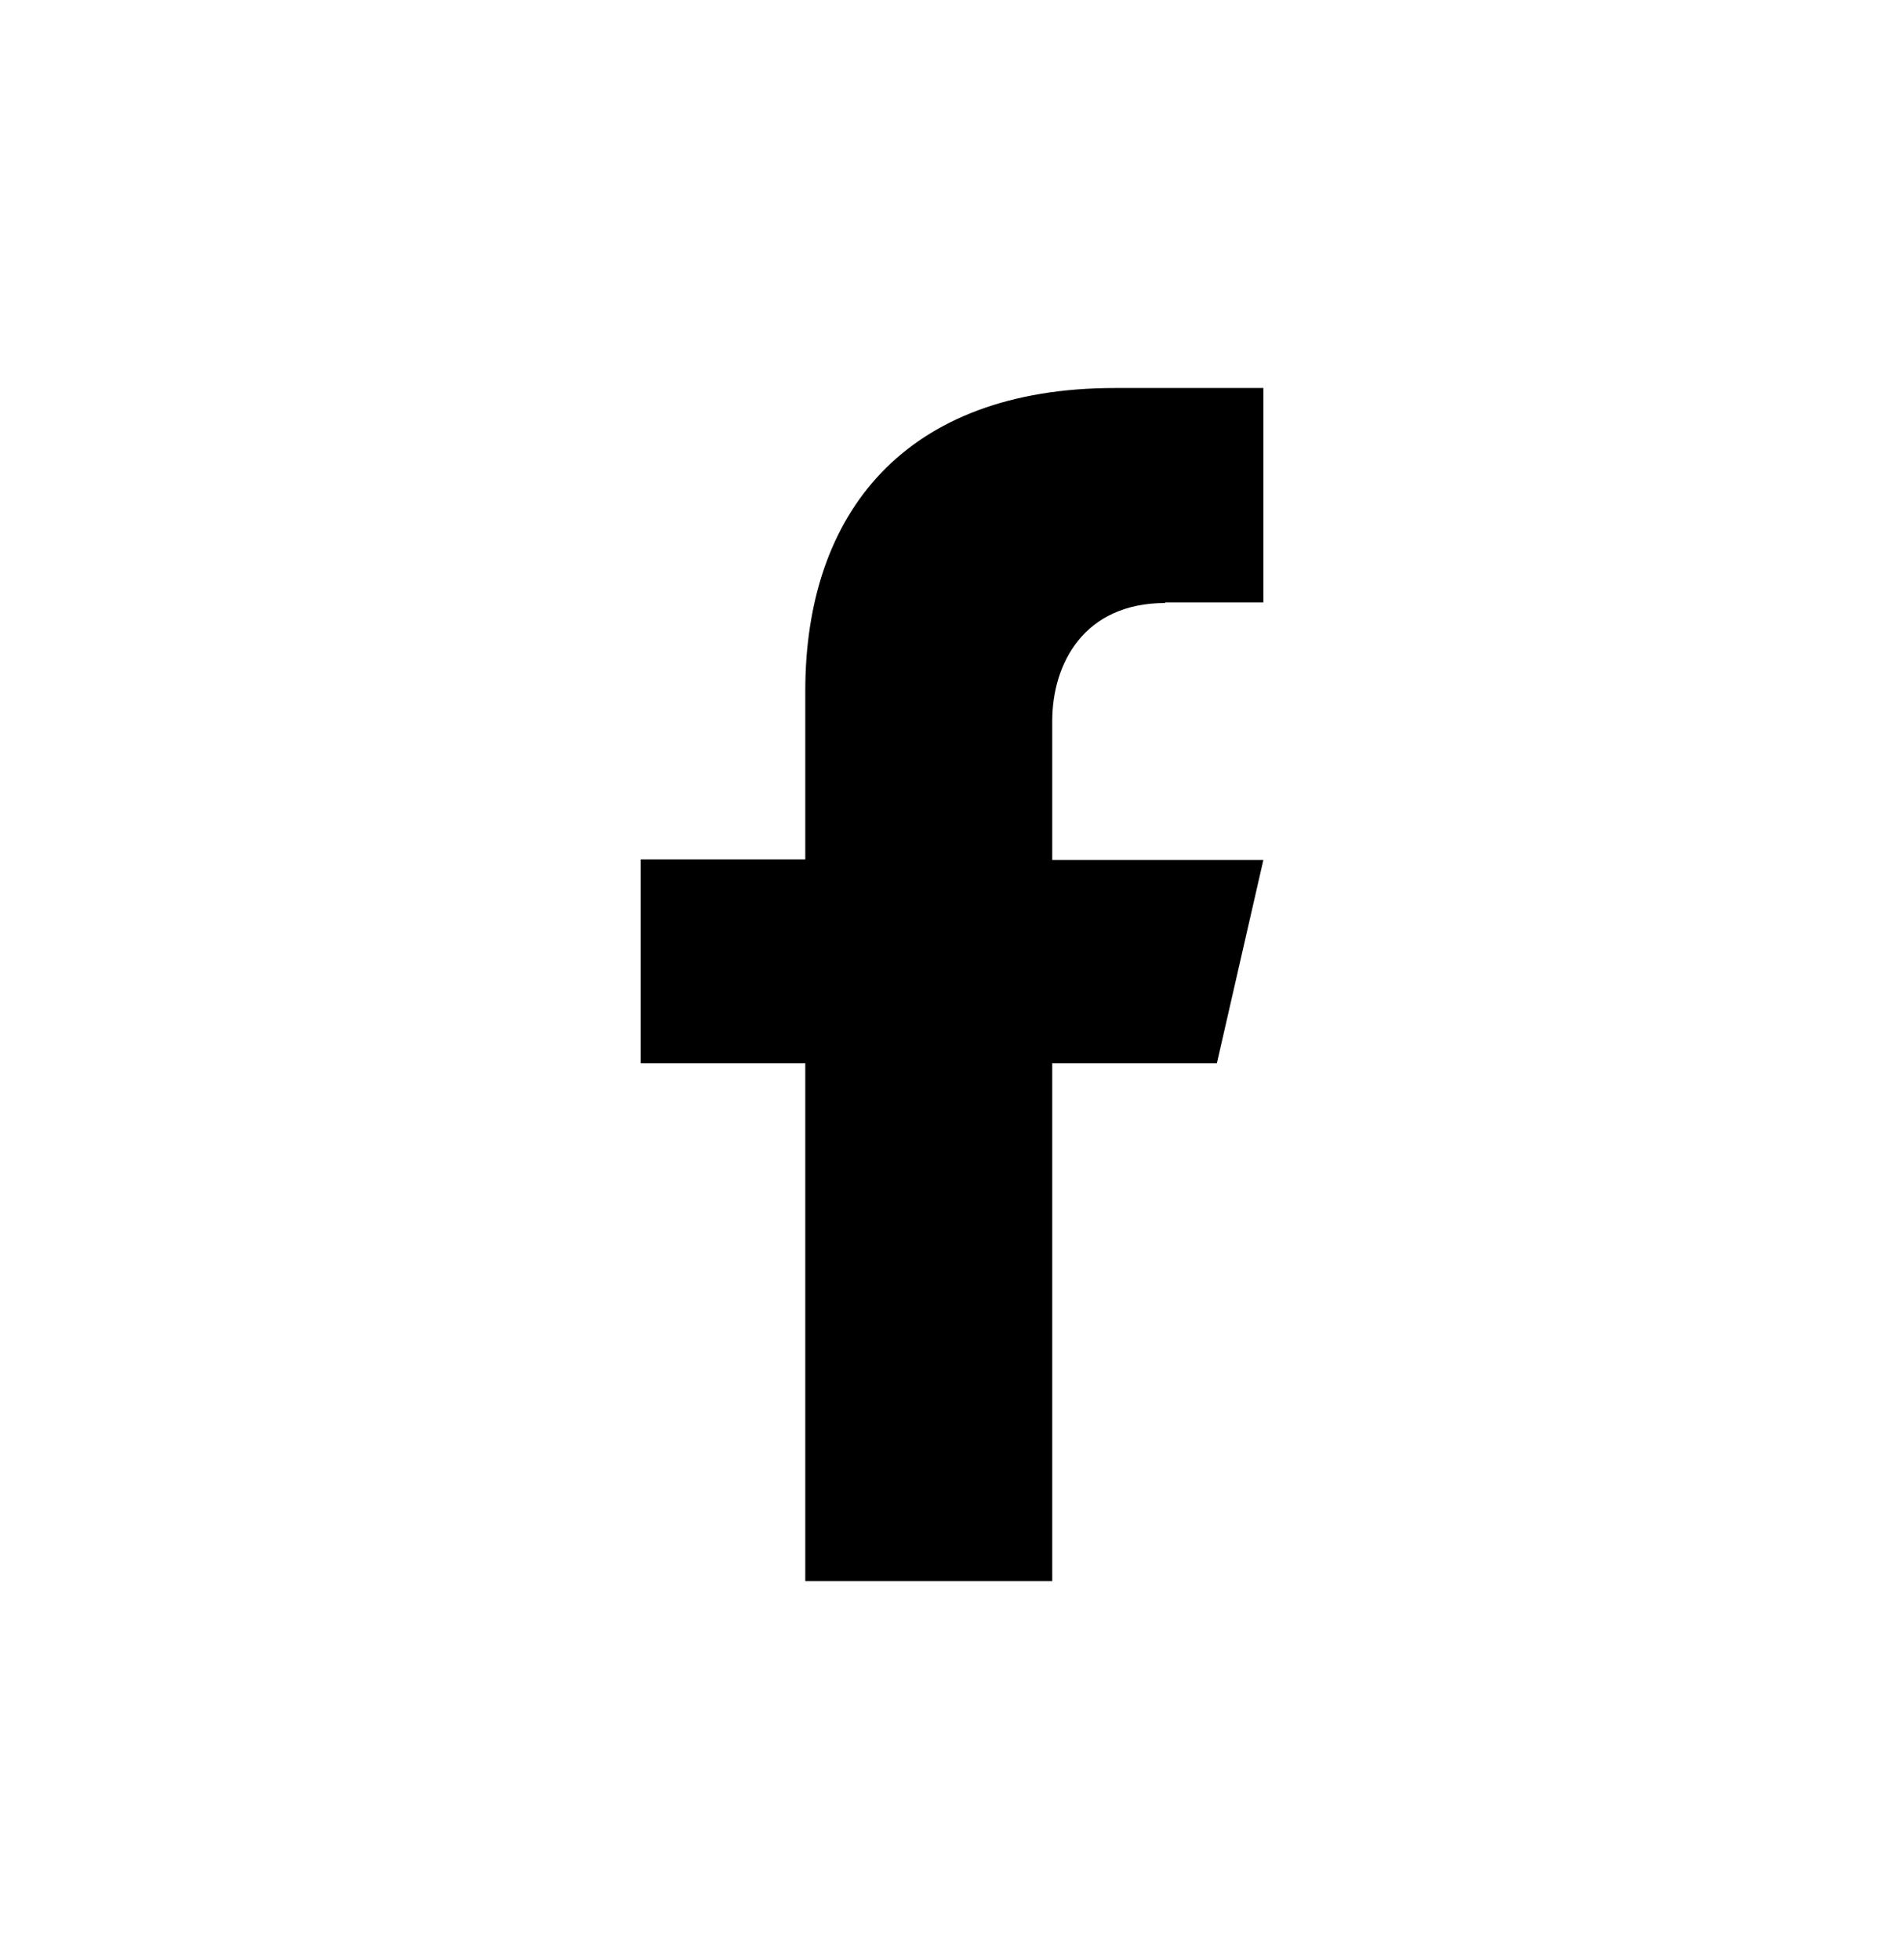 <svg width="34" height="35" viewBox="0 0 34 35" fill="none" xmlns="http://www.w3.org/2000/svg">
<path d="M20.8 10.76H22.56V6.93H19.91C16.16 6.93 14.38 9.16 14.38 12.34V15.35H11.44V18.99H14.38V28.24H18.79V18.99H21.73L22.56 15.36H18.79V12.88C18.79 11.86 19.35 10.77 20.81 10.77L20.8 10.76Z" fill="black"/>
</svg>

